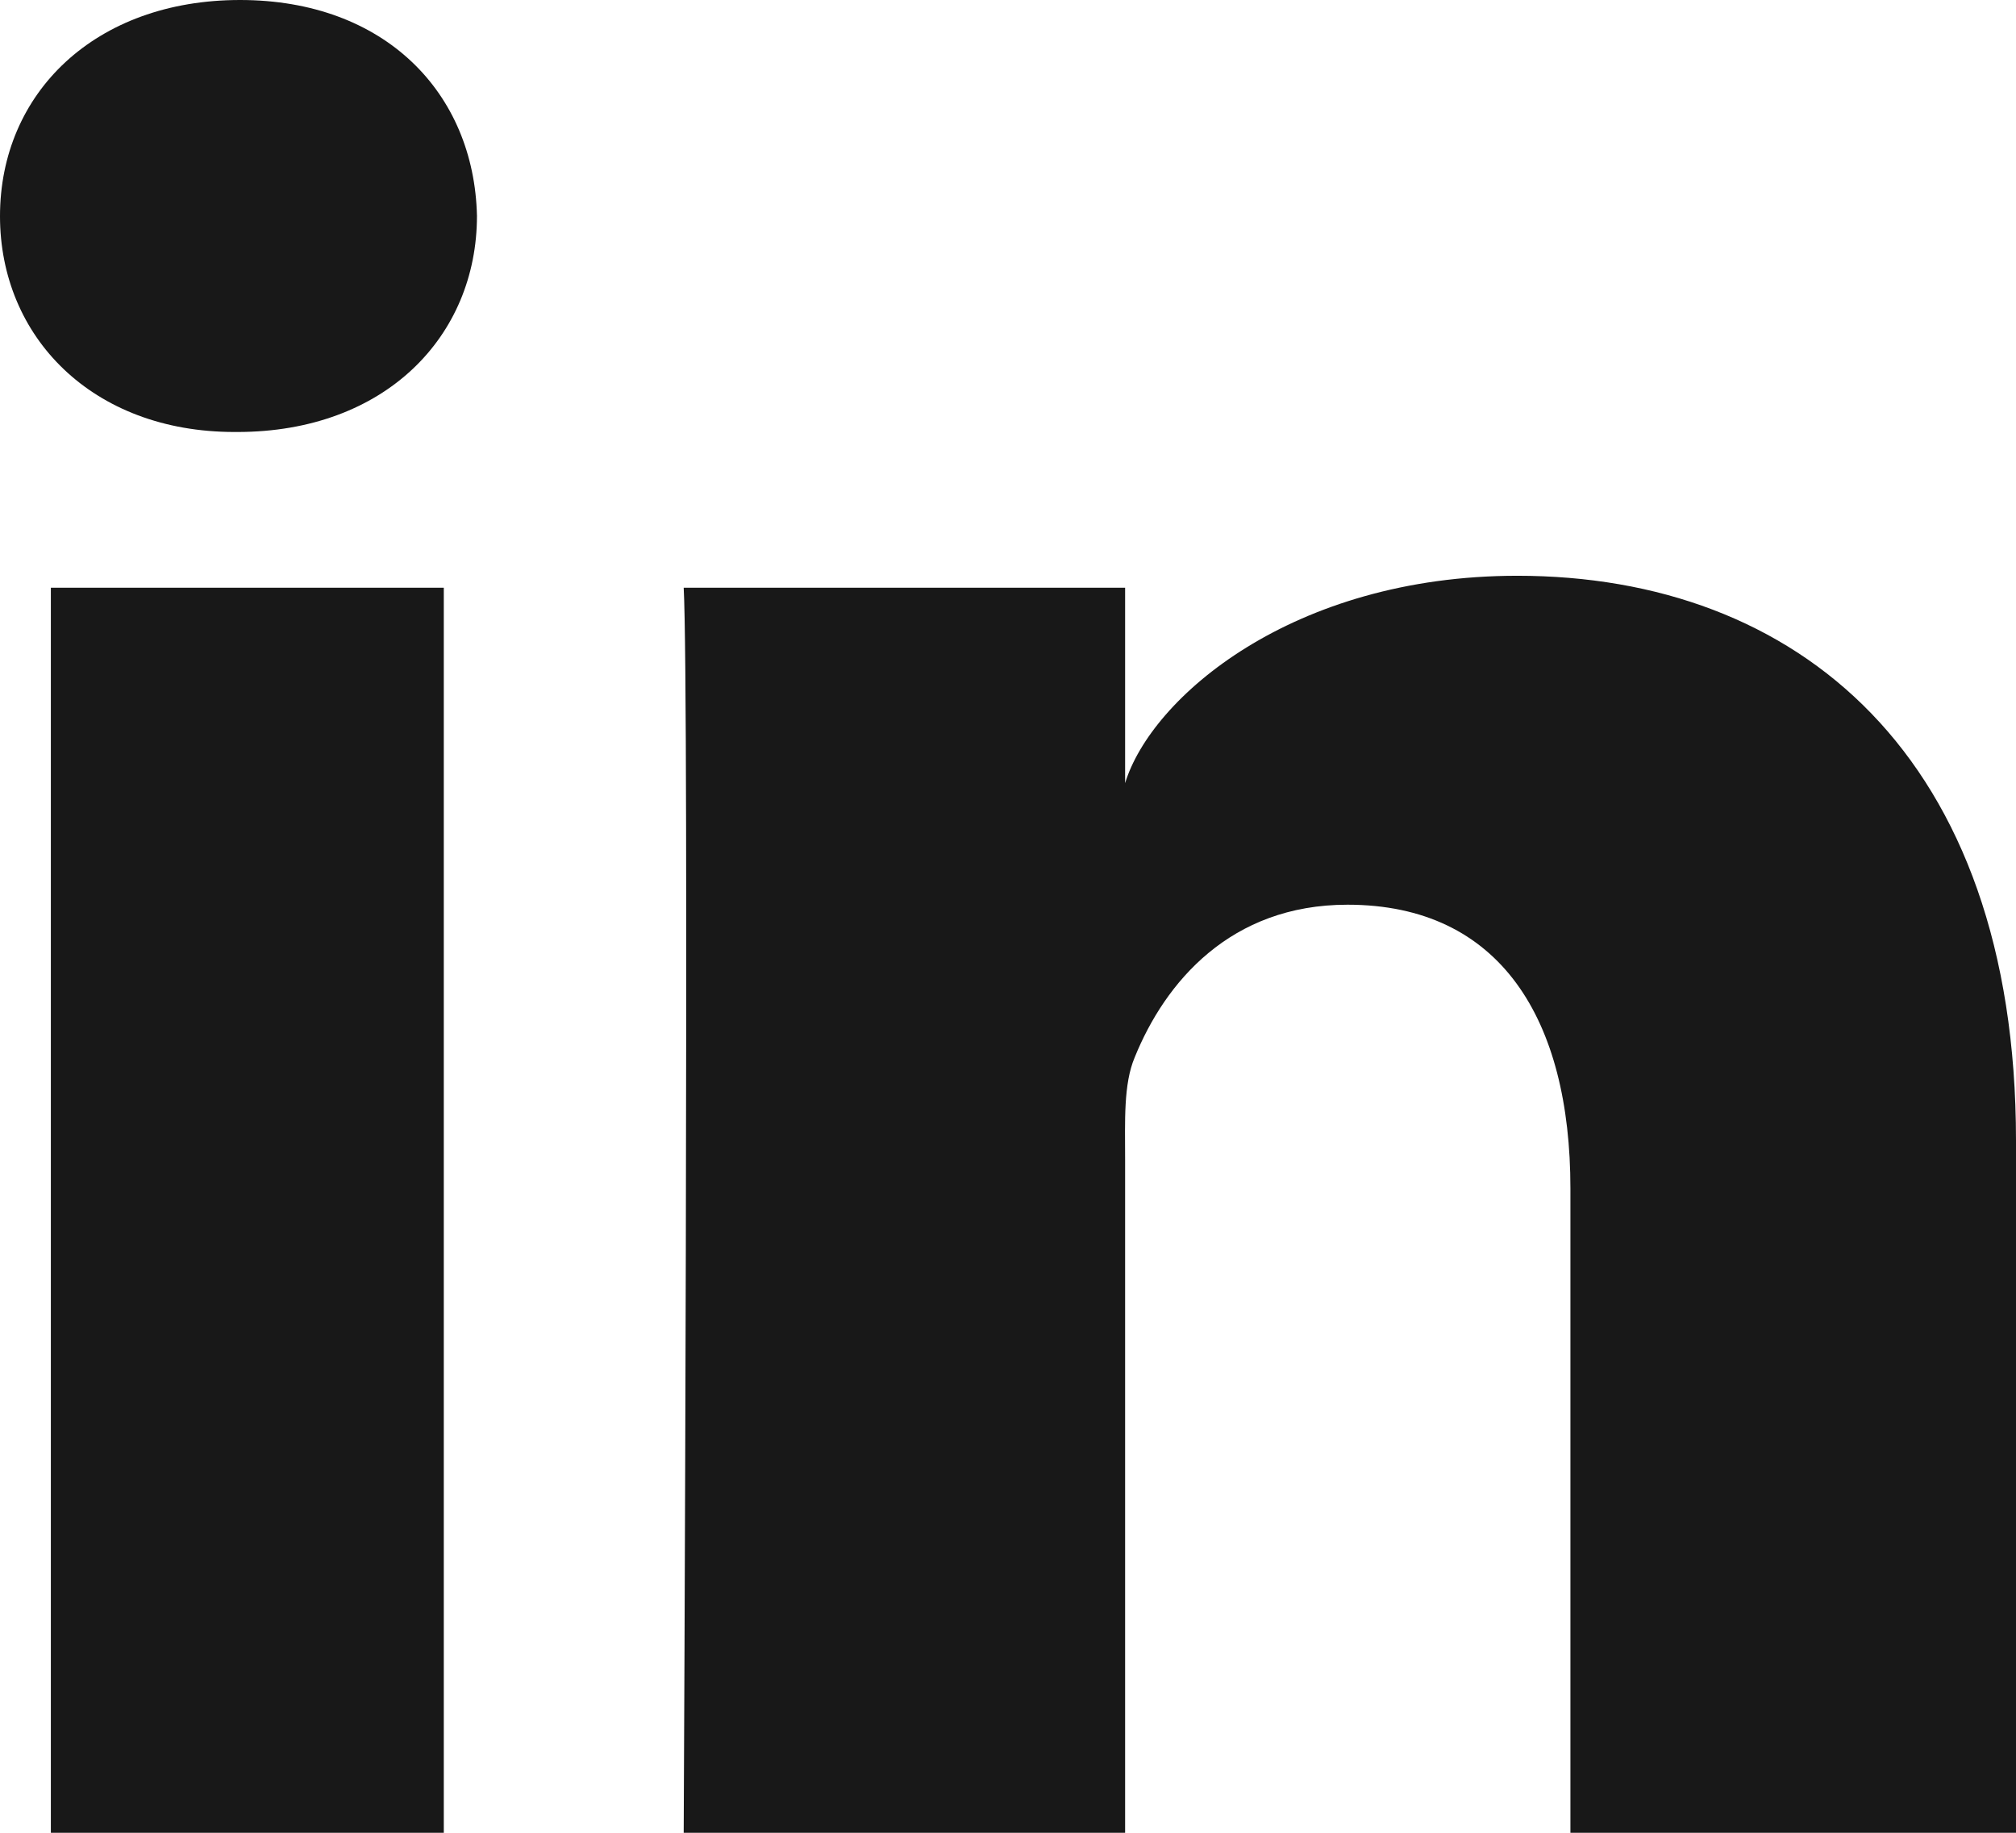 <?xml version="1.0" encoding="UTF-8" standalone="no"?>
<!DOCTYPE svg PUBLIC "-//W3C//DTD SVG 1.1//EN" "http://www.w3.org/Graphics/SVG/1.1/DTD/svg11.dtd">
<svg width="100%" height="100%" viewBox="0 0 44 40" version="1.1" xmlns="http://www.w3.org/2000/svg" xmlns:xlink="http://www.w3.org/1999/xlink" xml:space="preserve" xmlns:serif="http://www.serif.com/" style="fill-rule:evenodd;clip-rule:evenodd;stroke-linejoin:round;stroke-miterlimit:2;">
    <g transform="matrix(1,0,0,1,-702,-265)">
        <g>
            <path d="M746,305L736.275,305L736.275,290.938C736.275,287.258 734.754,284.745 731.409,284.745C728.851,284.745 727.428,286.441 726.766,288.075C726.517,288.661 726.556,289.478 726.556,290.296L726.556,305L716.922,305C716.922,305 717.046,280.091 716.922,277.827L726.556,277.827L726.556,282.092C727.125,280.227 730.204,277.566 735.116,277.566C741.211,277.566 746,281.474 746,289.891L746,305ZM707.179,274.428L707.117,274.428C704.013,274.428 702,272.351 702,269.718C702,267.034 704.072,265 707.239,265C710.403,265 712.348,267.029 712.41,269.71C712.41,272.343 710.403,274.428 707.179,274.428ZM703.11,277.827L711.686,277.827L711.686,305L703.11,305L703.11,277.827Z" style="fill:#181818;"/>
        </g>
    </g>
</svg>
